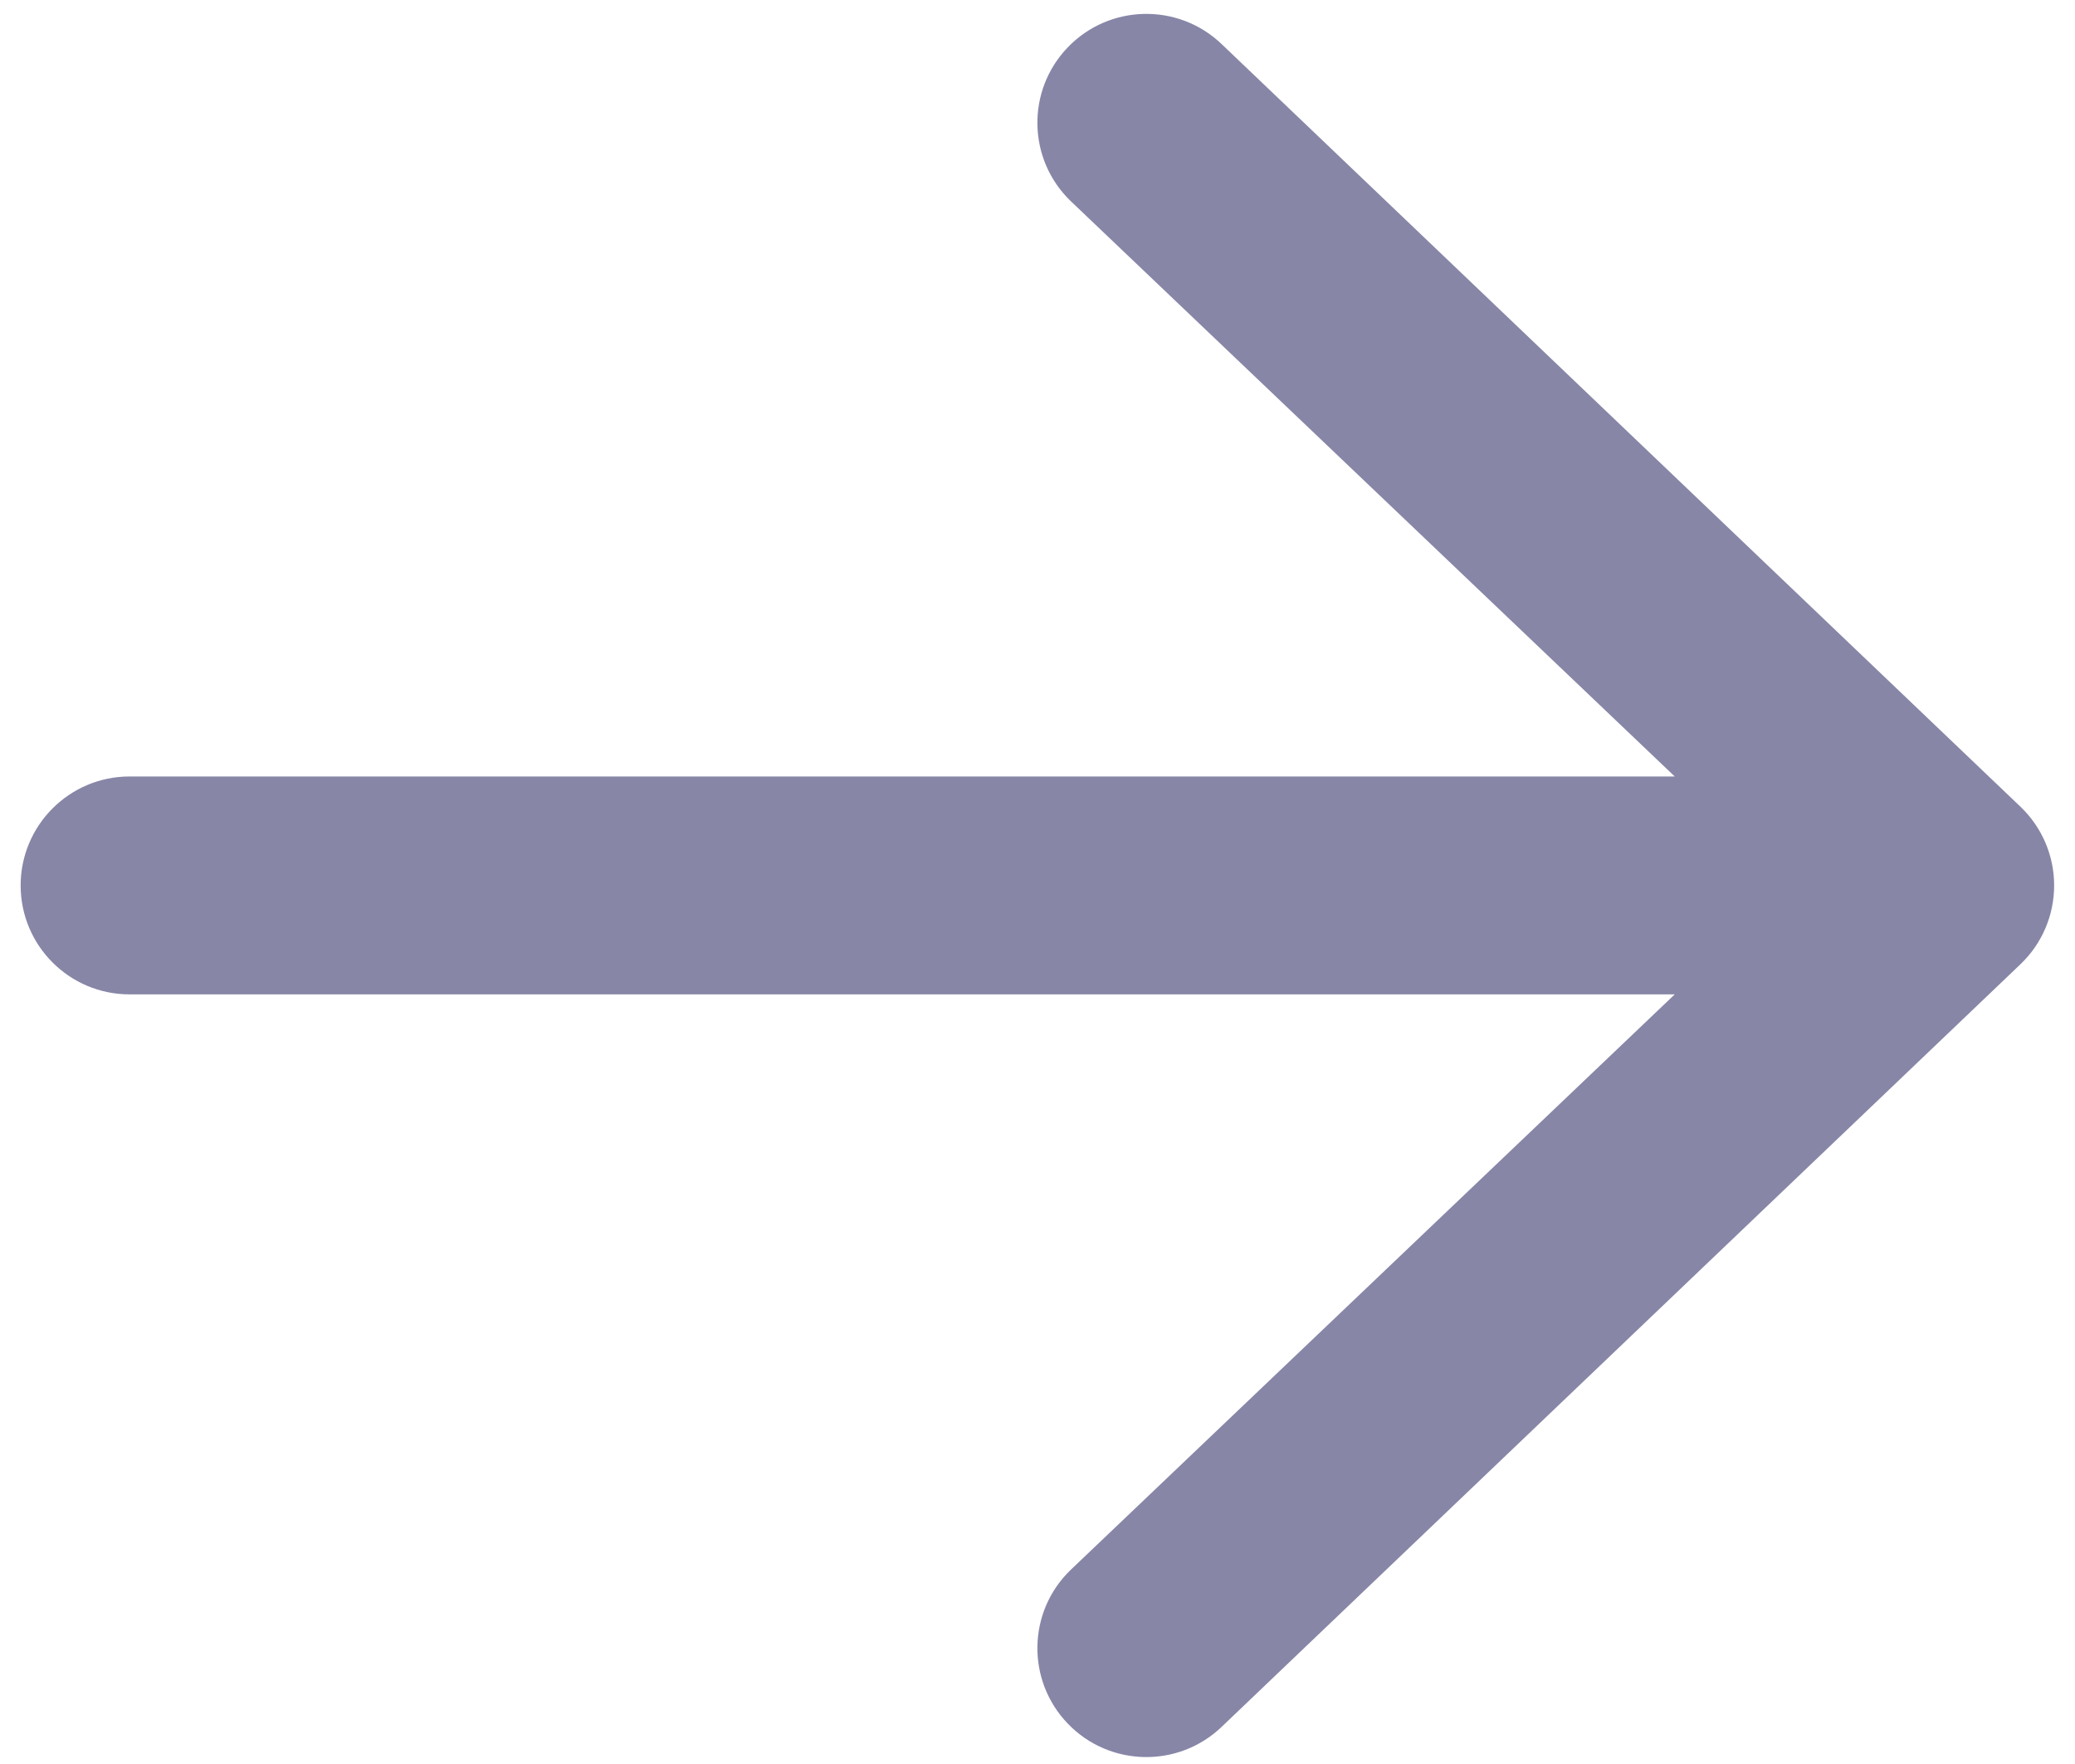 <svg width="20" height="17" viewBox="0 0 20 17" fill="none" xmlns="http://www.w3.org/2000/svg">
<path fill-rule="evenodd" clip-rule="evenodd" d="M0.199 8.533C0.199 7.954 0.669 7.483 1.249 7.483L16.142 7.483L10.322 1.94C9.903 1.538 9.89 0.874 10.292 0.456C10.694 0.038 11.359 0.025 11.777 0.427L19.477 7.777C19.683 7.975 19.799 8.248 19.799 8.533C19.799 8.819 19.683 9.092 19.477 9.29L11.777 16.64C11.359 17.042 10.694 17.029 10.292 16.611C9.89 16.193 9.903 15.528 10.322 15.127L16.142 9.583L1.249 9.583C0.669 9.583 0.199 9.113 0.199 8.533Z" fill="#8786A7"/>
</svg>
